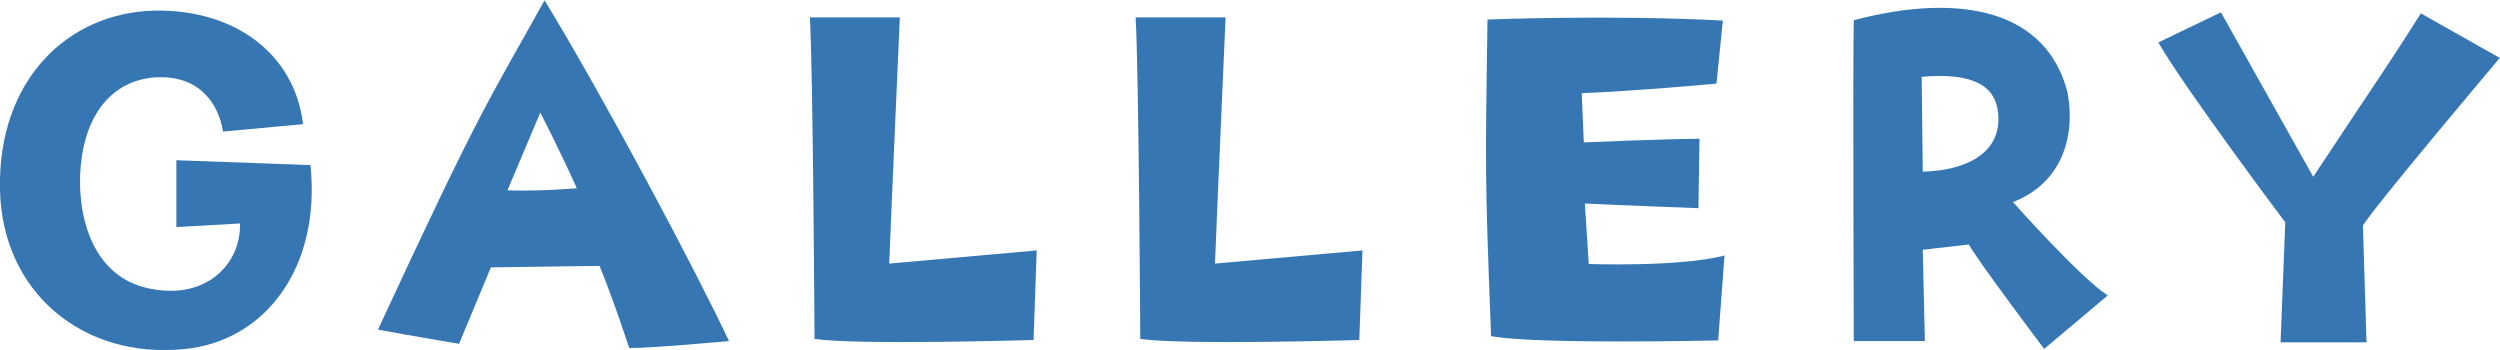 <?xml version="1.0" encoding="UTF-8"?>
<svg id="_レイヤー_2" data-name="レイヤー_2" xmlns="http://www.w3.org/2000/svg" viewBox="0 0 117.8 16.49">
  <defs>
    <style>
      .cls-1 {
        fill: #3677b3;
      }
    </style>
  </defs>
  <g id="_レイヤー_1-2" data-name="レイヤー_1">
    <g>
      <path class="cls-1" d="M0,8.95C-.12,3.77,3.2.57,7.33.5c3.72-.05,6.55,2.02,6.95,5.35l-3.77.35c-.22-1.35-1.15-2.7-3.25-2.55-1.83.15-3.07,1.52-3.4,3.7-.35,2.3.25,5.67,3.2,6.25,2.7.55,4.3-1.2,4.25-3.07l-3,.17v-3.15l6.32.23c.5,4.87-2.17,8.32-5.97,8.67C3.88,16.92.1,13.75,0,8.95Z"/>
      <path class="cls-1" d="M25.65,0c2.85,4.67,7.15,12.77,8.7,16.07,0,0-3.52.33-4.7.33,0,0-.77-2.35-1.4-3.87,0,0-2.12.02-5.12.07l-1.5,3.6s-2.22-.37-3.82-.67c4.95-10.67,5.15-10.65,7.85-15.52ZM27.18,8.87c-.7-1.57-1.72-3.57-1.72-3.57l-1.55,3.67c1.62.05,3.27-.1,3.27-.1Z"/>
      <path class="cls-1" d="M42.4.82s-.4,9-.5,11.6l6.95-.62-.15,4.22s-8.3.25-10.32-.05c0,0-.07-12.7-.22-15.15h4.25Z"/>
      <path class="cls-1" d="M57.75.82s-.4,9-.5,11.6l6.95-.62-.15,4.22s-8.3.25-10.32-.05c0,0-.07-12.7-.22-15.15h4.25Z"/>
      <path class="cls-1" d="M70.08.92s5.95-.23,11.1.05l-.3,2.97s-3.77.35-6.35.45l.1,2.32s3.95-.17,5.45-.17l-.05,3.27s-3.97-.15-5.35-.22l.18,2.85s4.3.15,6.4-.4l-.3,4s-8.52.2-10.7-.2c-.3-7.77-.27-7.77-.17-14.92Z"/>
      <path class="cls-1" d="M99.32,13.92l-3,2.52s-3.07-4.07-3.55-4.92l-2.17.25.1,4.3h-3.35s-.05-13.35,0-15.12c5.15-1.35,9.1-.4,10.07,3.4.4,2.12-.3,4.3-2.57,5.17,0,0,3.22,3.62,4.47,4.4ZM94.15,5.32c-.12-1.25-1.15-1.92-3.6-1.7l.05,4.47c1.92-.05,3.75-.8,3.55-2.77Z"/>
      <path class="cls-1" d="M107.7,10.5s-4.7-6.25-6-8.5l2.95-1.42,4.35,7.75c2.85-4.32,3.4-5.05,5.07-7.7l3.72,2.1s-5.97,7.07-6.45,7.9l.17,5.5h-4.05l.22-5.62Z"/>
    </g>
  </g>
</svg>